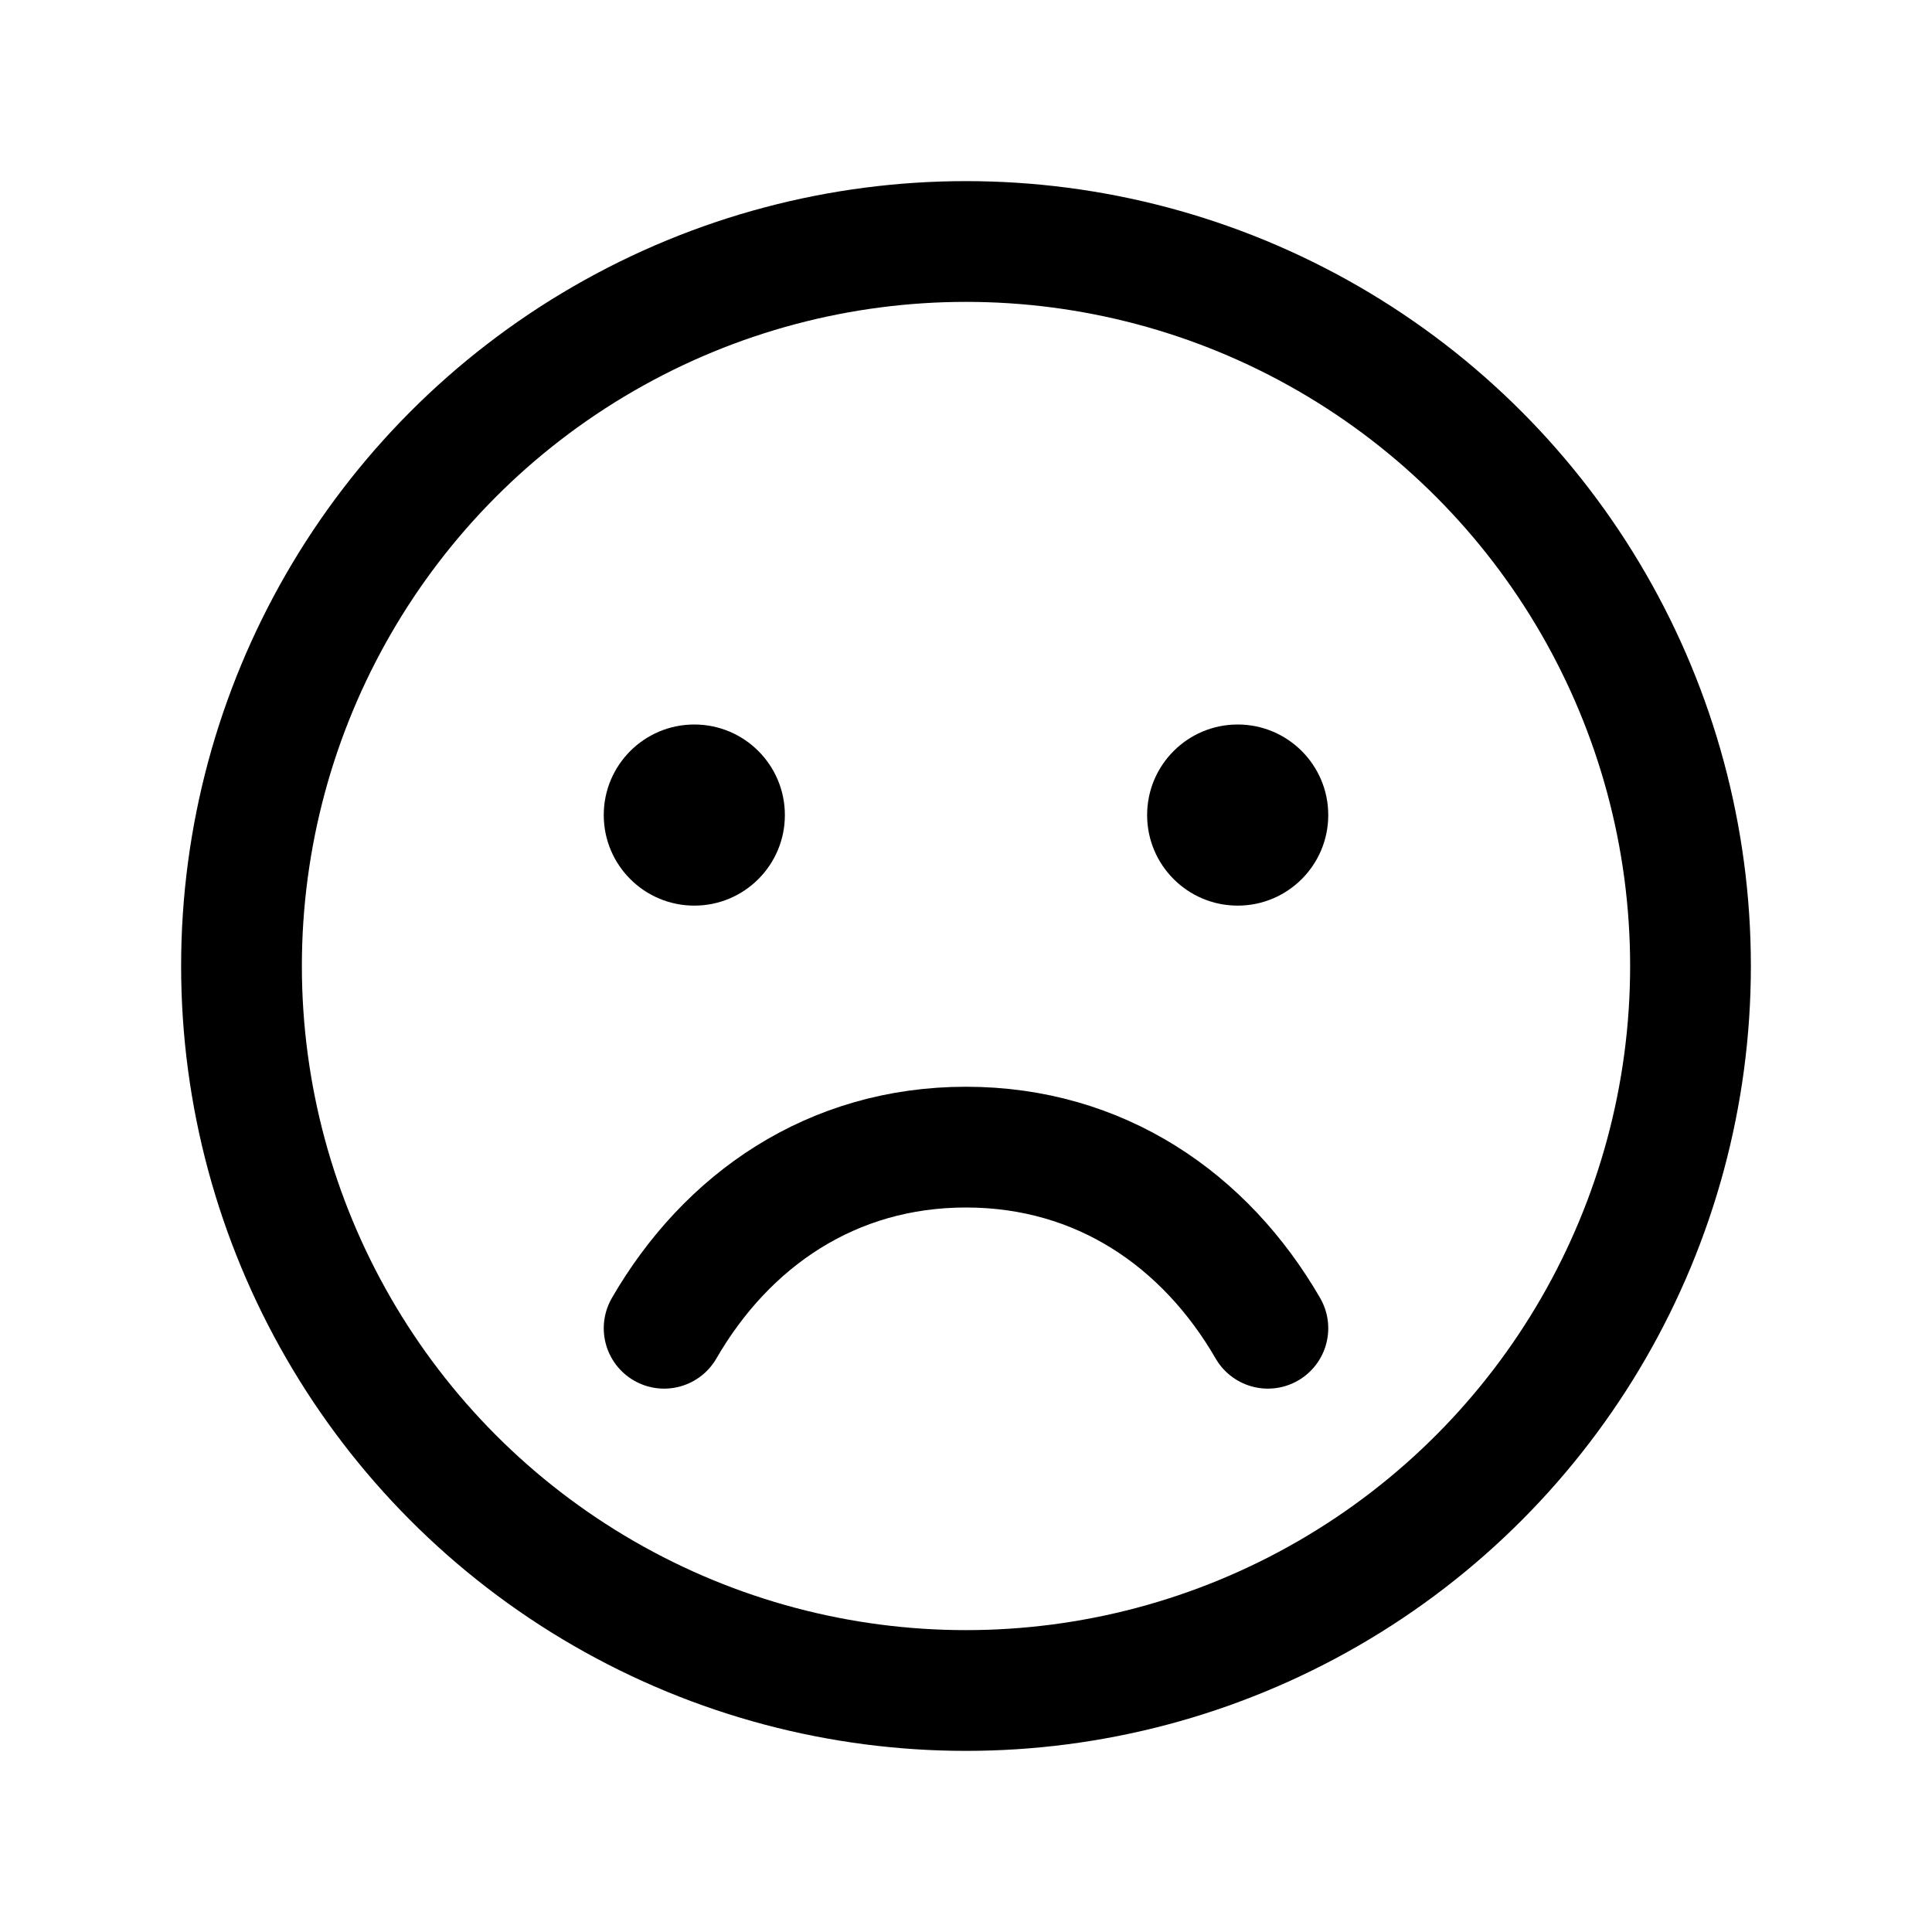 <svg xmlns="http://www.w3.org/2000/svg" viewBox="0 0 256 256"><rect width="256" height="256" fill="none"/><circle cx="128" cy="128" r="96" fill="none" stroke="currentColor" stroke-miterlimit="10" stroke-width="16"/><circle cx="92" cy="108" r="12"/><circle cx="164" cy="108" r="12"/><path d="M168,176c-8.3-14.35-22.23-24-40-24s-31.7,9.65-40,24" fill="none" stroke="currentColor" stroke-linecap="round" stroke-linejoin="round" stroke-width="16"/></svg>